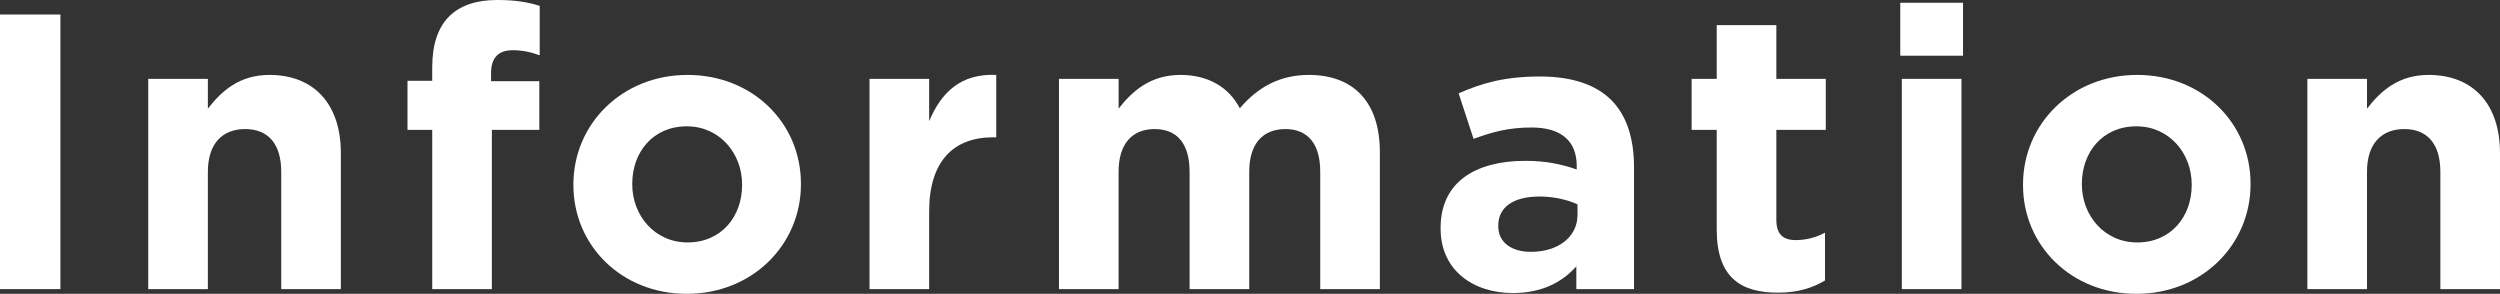 <?xml version="1.0" encoding="UTF-8"?><svg xmlns="http://www.w3.org/2000/svg" viewBox="0 0 267.708 31.464"><rect x="0" y="0" width="267.708" height="31.464" fill="#333333" stroke="none"/><defs><style>.d{fill:#fff;}</style></defs><g id="a"/><g id="b"><g id="c"><g><path class="d" d="M0,1.555H6.469V30.96H0V1.555Z"/><path class="d" d="M15.875,8.444h6.385v3.192c1.47-1.891,3.36-3.613,6.595-3.613,4.831,0,7.645,3.193,7.645,8.36v14.576h-6.385v-12.561c0-3.024-1.428-4.578-3.865-4.578s-3.991,1.554-3.991,4.578v12.561h-6.385V8.444Z"/><path class="d" d="M46.283,13.905h-2.646v-5.251h2.646v-1.429c0-2.479,.63-4.284,1.806-5.461,1.176-1.176,2.898-1.765,5.167-1.765,2.017,0,3.361,.253,4.537,.631V5.924c-.924-.336-1.806-.547-2.898-.547-1.47,0-2.31,.757-2.31,2.437v.883h5.167v5.209h-5.083V30.96h-6.385V13.905Z"/><path class="d" d="M61.402,19.828v-.084c0-6.47,5.209-11.721,12.224-11.721,6.974,0,12.14,5.167,12.14,11.637v.084c0,6.469-5.208,11.72-12.224,11.72-6.973,0-12.14-5.167-12.14-11.636Zm18.063,0v-.084c0-3.318-2.395-6.217-5.923-6.217-3.654,0-5.839,2.814-5.839,6.133v.084c0,3.318,2.395,6.217,5.923,6.217,3.655,0,5.839-2.814,5.839-6.133Z"/><path class="d" d="M93.112,8.444h6.385v4.536c1.302-3.108,3.402-5.125,7.183-4.957v6.68h-.336c-4.243,0-6.847,2.562-6.847,7.939v8.317h-6.385V8.444Z"/><path class="d" d="M113.398,8.444h6.385v3.192c1.47-1.891,3.402-3.613,6.637-3.613,2.94,0,5.167,1.303,6.343,3.571,1.974-2.311,4.327-3.571,7.393-3.571,4.747,0,7.604,2.857,7.604,8.276v14.66h-6.385v-12.561c0-3.024-1.344-4.578-3.739-4.578s-3.865,1.554-3.865,4.578v12.561h-6.385v-12.561c0-3.024-1.344-4.578-3.739-4.578s-3.865,1.554-3.865,4.578v12.561h-6.385V8.444Z"/><path class="d" d="M154.264,24.491v-.084c0-4.915,3.739-7.184,9.074-7.184,2.269,0,3.907,.378,5.503,.924v-.378c0-2.646-1.638-4.116-4.831-4.116-2.436,0-4.159,.462-6.217,1.218l-1.596-4.873c2.478-1.092,4.915-1.806,8.737-1.806,3.487,0,6.007,.924,7.604,2.52,1.68,1.681,2.437,4.159,2.437,7.184v13.064h-6.175v-2.437c-1.554,1.723-3.697,2.856-6.805,2.856-4.243,0-7.729-2.437-7.729-6.889Zm14.661-1.471v-1.134c-1.092-.505-2.521-.841-4.075-.841-2.73,0-4.411,1.093-4.411,3.108v.084c0,1.723,1.428,2.731,3.486,2.731,2.983,0,4.999-1.639,4.999-3.949Z"/><path class="d" d="M183.832,24.575V13.905h-2.688v-5.461h2.688V2.688h6.385v5.756h5.293v5.461h-5.293v9.619c0,1.471,.63,2.185,2.058,2.185,1.176,0,2.227-.294,3.151-.798v5.125c-1.344,.798-2.899,1.302-5.041,1.302-3.907,0-6.553-1.554-6.553-6.763Z"/><path class="d" d="M203.487,.295h6.721V5.966h-6.721V.295Zm.168,8.149h6.385V30.96h-6.385V8.444Z"/><path class="d" d="M216.632,19.828v-.084c0-6.47,5.209-11.721,12.224-11.721,6.974,0,12.14,5.167,12.14,11.637v.084c0,6.469-5.208,11.72-12.224,11.72-6.973,0-12.14-5.167-12.14-11.636Zm18.063,0v-.084c0-3.318-2.395-6.217-5.923-6.217-3.654,0-5.839,2.814-5.839,6.133v.084c0,3.318,2.395,6.217,5.923,6.217,3.655,0,5.839-2.814,5.839-6.133Z"/><path class="d" d="M247.082,8.444h6.385v3.192c1.47-1.891,3.36-3.613,6.595-3.613,4.831,0,7.645,3.193,7.645,8.36v14.576h-6.385v-12.561c0-3.024-1.428-4.578-3.865-4.578s-3.991,1.554-3.991,4.578v12.561h-6.385V8.444Z"/></g></g></g></svg>